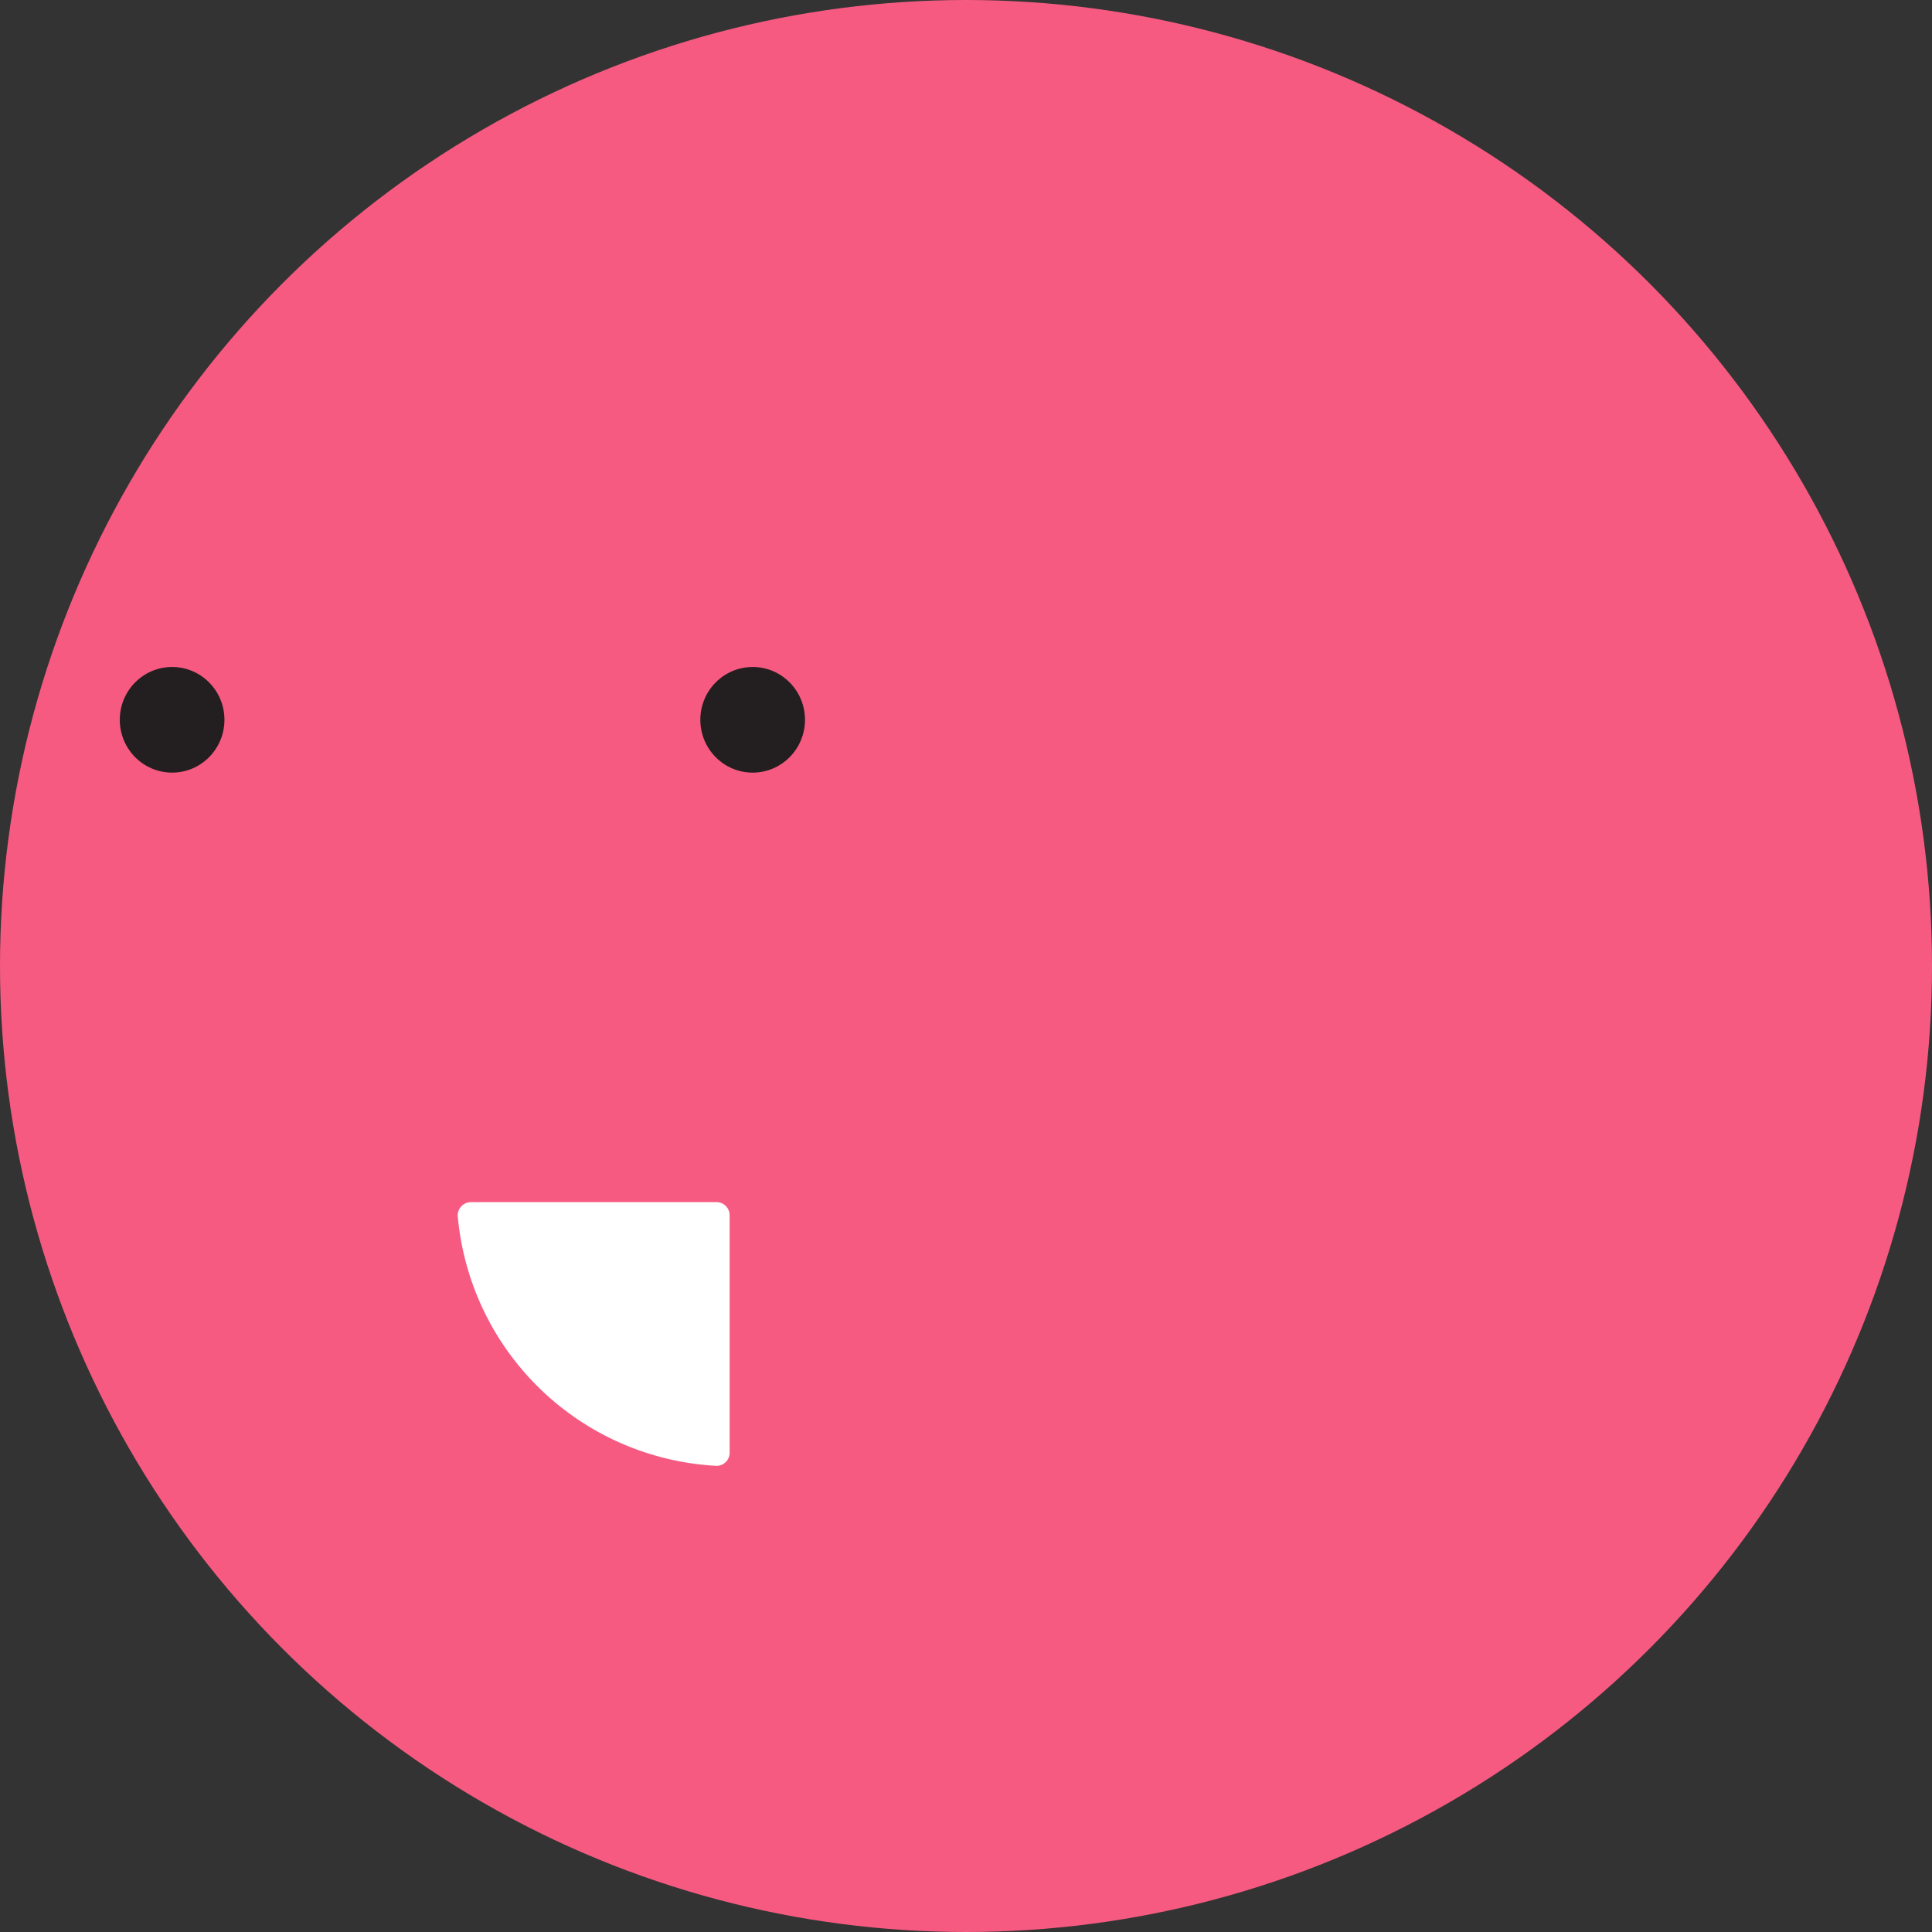 <svg xmlns="http://www.w3.org/2000/svg" width="129.402" height="129.401" viewBox="0 0 129.402 129.401">
  <rect x="0" y="0" width="129.402" height="129.401" fill="#333333" stroke="none"/>
  <g id="Group_1914" data-name="Group 1914" transform="translate(-645.879 -10318.086)">
    <g id="Group_30" data-name="Group 30" transform="translate(645.879 10318.086)" style="mix-blend-mode: multiply;isolation: isolate">
      <g id="Group_27" data-name="Group 27" style="mix-blend-mode: color-burn;isolation: isolate">
        <circle id="Ellipse_13" data-name="Ellipse 13" cx="64.701" cy="64.701" r="64.701" fill="#f75a81"/>
      </g>
    </g>
    <g id="Group_961" data-name="Group 961" transform="translate(1 3480.176)">
      <g id="Group_28" data-name="Group 28" transform="translate(675.539 6918.427)">
        <path id="Path_13" data-name="Path 13" d="M503.127,5398.638h-16.46a.888.888,0,0,0-.872.988A18.38,18.38,0,0,0,503.1,5416.3a.874.874,0,0,0,.9-.885v-15.9A.88.88,0,0,0,503.127,5398.638Z" transform="translate(-485.791 -5398.638)" fill="#fff"/>
      </g>
      <g id="Group_29" data-name="Group 29" transform="translate(652.902 6882.583)">
        <ellipse id="Ellipse_14" data-name="Ellipse 14" cx="3.505" cy="3.538" rx="3.505" ry="3.538" transform="translate(38.884)" fill="#231f20"/>
        <ellipse id="Ellipse_15" data-name="Ellipse 15" cx="3.505" cy="3.538" rx="3.505" ry="3.538" fill="#231f20"/>
      </g>
    </g>
  </g>
</svg>
